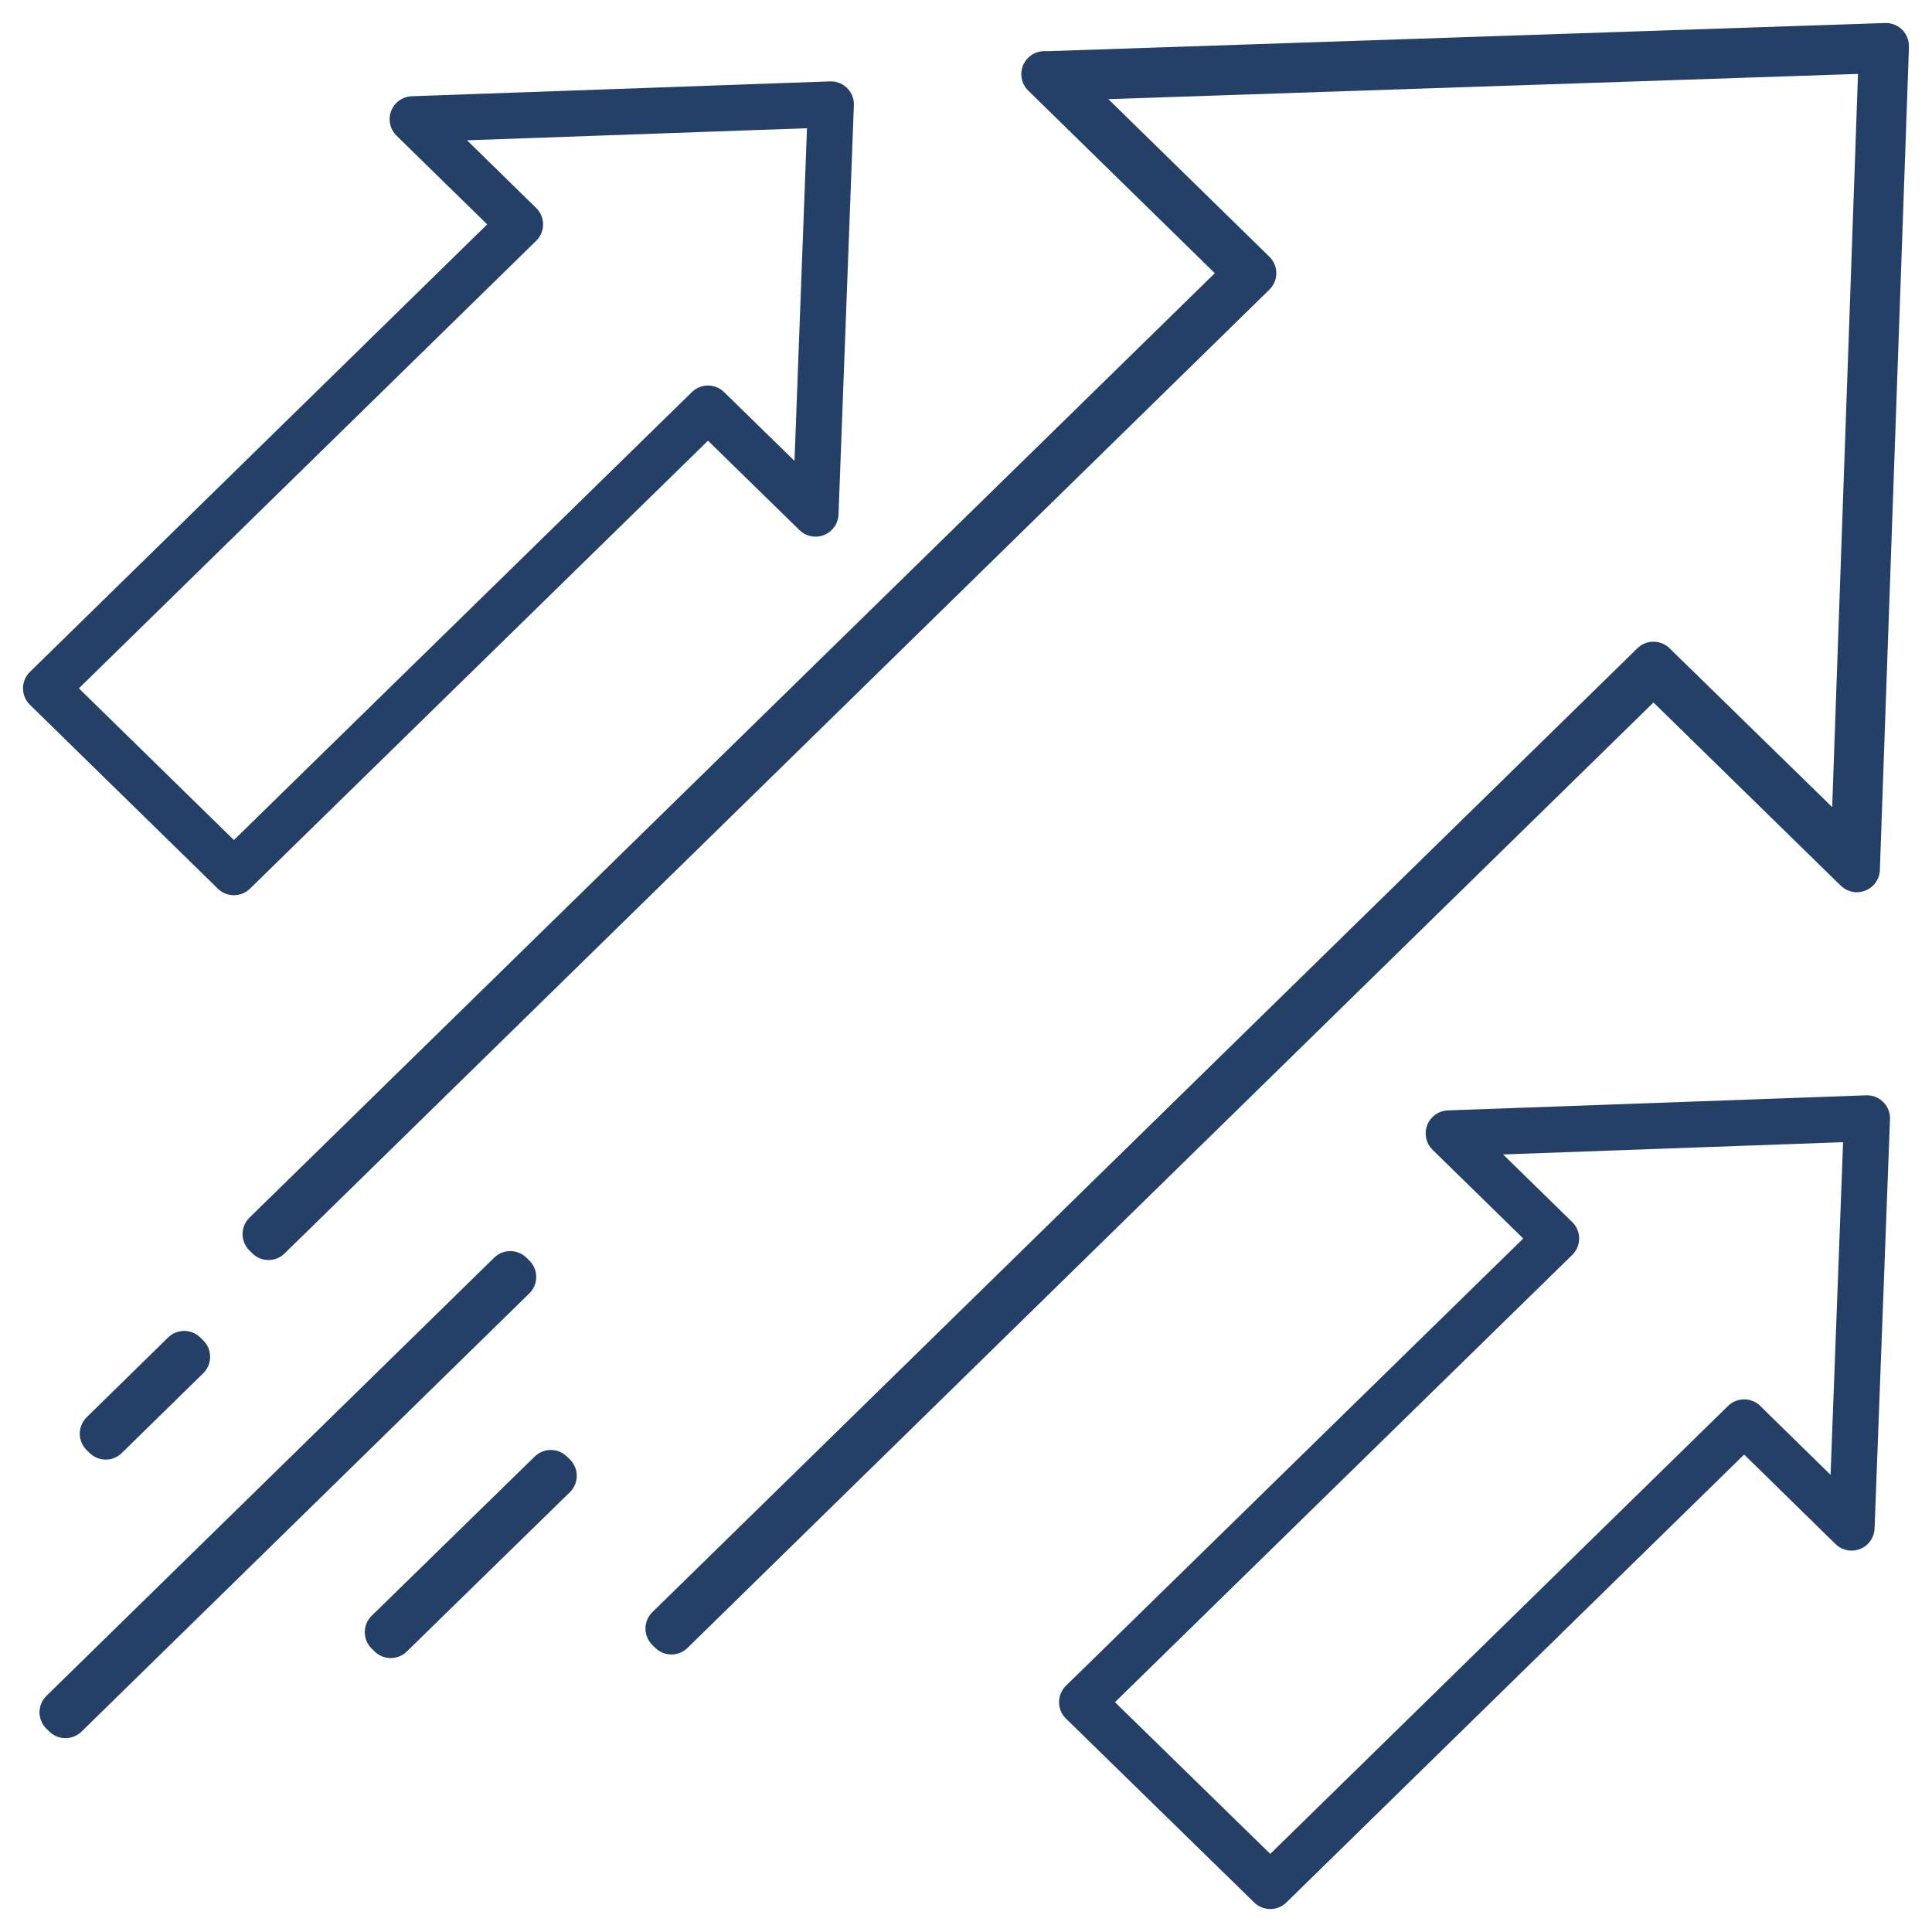 <svg width="42" height="42" viewBox="0 0 42 42" fill="none" xmlns="http://www.w3.org/2000/svg">
<path d="M14.596 35.467L14.532 35.404L35.945 14.45L40.29 18.694L40.91 1.089L22.909 1.695L27.246 5.939L5.837 26.892L5.773 26.828L27.124 5.939L22.702 1.612H22.806L40.998 1V1.044L40.367 18.896L40.296 18.828L35.945 14.572L14.596 35.467Z" stroke="#254067" stroke-linecap="round" stroke-linejoin="round"/>
<path d="M40.587 24.311L31.493 24.639L33.829 26.924L23.523 37.004L27.615 41.001L37.916 30.921L40.252 33.209L40.587 24.311Z" stroke="#254067" stroke-linecap="round" stroke-linejoin="round"/>
<path d="M18.063 2.269L8.97 2.592L11.306 4.878L1 14.964L5.085 18.961L15.391 8.881L17.729 11.166L18.063 2.269Z" stroke="#254067" stroke-linecap="round" stroke-linejoin="round"/>
<path d="M2.234 31.167L4.004 29.433L4.068 29.496L2.298 31.23L2.234 31.167Z" stroke="#254067" stroke-linecap="round" stroke-linejoin="round"/>
<path d="M1.359 37.224L11.093 27.698L11.157 27.76L1.423 37.286L1.359 37.224Z" stroke="#254067" stroke-linecap="round" stroke-linejoin="round"/>
<path d="M8.43 35.482L11.974 32.021L12.038 32.083L8.494 35.545L8.43 35.482Z" stroke="#254067" stroke-linecap="round" stroke-linejoin="round"/>
</svg>
